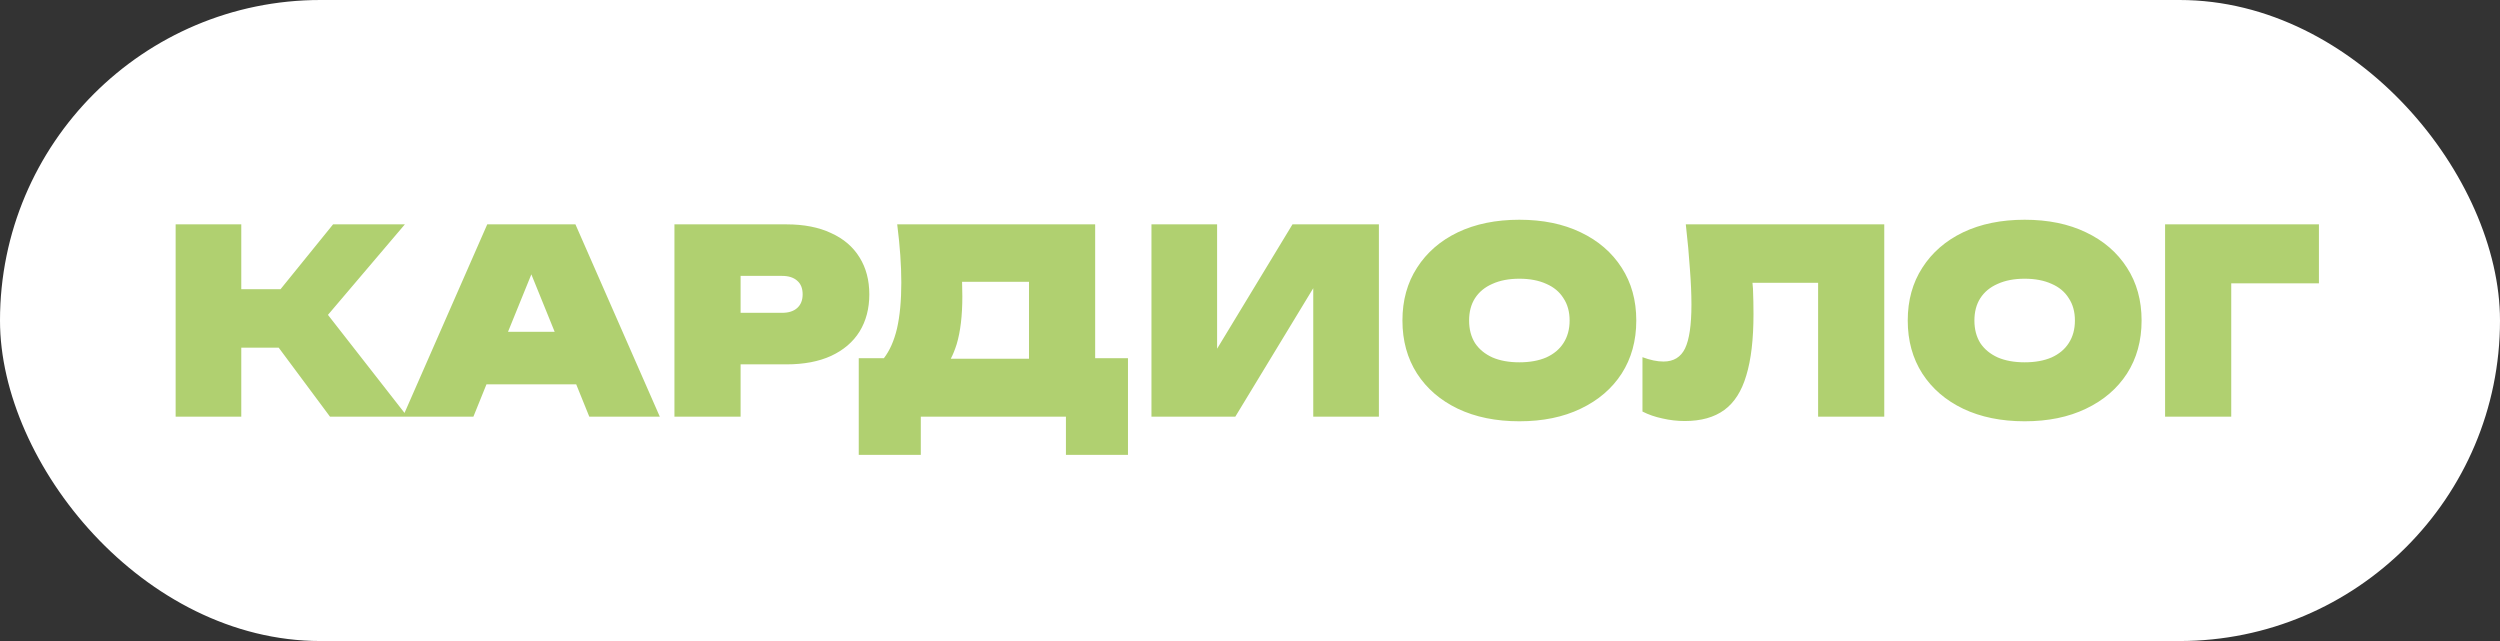 <?xml version="1.0" encoding="UTF-8"?> <svg xmlns="http://www.w3.org/2000/svg" width="156" height="40" viewBox="0 0 156 40" fill="none"><rect x="0" y="0" width="156" height="40" fill="#333333" stroke="none"/><rect width="156" height="40" rx="20" fill="white"></rect><path d="M10.96 26V14H15.056V18.048H17.504L20.784 14H25.264L20.464 19.648L25.424 26H20.592L17.392 21.696H15.056V26H10.96ZM35.907 14L41.172 26H36.772L35.956 23.984H30.355L29.54 26H25.14L30.404 14H35.907ZM31.7 20.704H34.611L33.156 17.12L31.7 20.704ZM49.077 14C50.165 14 51.093 14.181 51.861 14.544C52.64 14.896 53.232 15.403 53.637 16.064C54.042 16.715 54.245 17.483 54.245 18.368C54.245 19.253 54.042 20.027 53.637 20.688C53.232 21.339 52.64 21.845 51.861 22.208C51.093 22.56 50.165 22.736 49.077 22.736H46.213V26H42.085V14H49.077ZM46.213 19.52H48.805C49.21 19.52 49.525 19.419 49.749 19.216C49.973 19.013 50.085 18.731 50.085 18.368C50.085 17.995 49.973 17.712 49.749 17.52C49.525 17.317 49.21 17.216 48.805 17.216H46.213V19.52ZM53.586 28.384V22.352H55.154C55.517 21.883 55.789 21.269 55.97 20.512C56.152 19.723 56.242 18.763 56.242 17.632C56.242 17.088 56.221 16.517 56.178 15.92C56.136 15.323 56.072 14.683 55.986 14H68.338V22.352H70.386V28.384H66.514V26H57.458V28.384H53.586ZM60.034 17.584C60.045 17.904 60.05 18.208 60.05 18.496C60.05 19.691 59.933 20.683 59.698 21.472C59.592 21.813 59.469 22.117 59.33 22.384H64.21V17.584H60.034ZM71.851 26V14H75.947V21.76L80.651 14H86.043V26H81.947V17.984L77.083 26H71.851ZM94.808 26.288C93.347 26.288 92.067 26.027 90.968 25.504C89.88 24.981 89.032 24.251 88.424 23.312C87.816 22.363 87.512 21.259 87.512 20C87.512 18.741 87.816 17.643 88.424 16.704C89.032 15.755 89.88 15.019 90.968 14.496C92.067 13.973 93.347 13.712 94.808 13.712C96.269 13.712 97.544 13.973 98.632 14.496C99.731 15.019 100.584 15.755 101.192 16.704C101.8 17.643 102.104 18.741 102.104 20C102.104 21.259 101.8 22.363 101.192 23.312C100.584 24.251 99.731 24.981 98.632 25.504C97.544 26.027 96.269 26.288 94.808 26.288ZM94.808 22.608C95.459 22.608 96.019 22.507 96.488 22.304C96.957 22.091 97.315 21.792 97.56 21.408C97.816 21.013 97.944 20.544 97.944 20C97.944 19.456 97.816 18.992 97.56 18.608C97.315 18.213 96.957 17.915 96.488 17.712C96.019 17.499 95.459 17.392 94.808 17.392C94.157 17.392 93.597 17.499 93.128 17.712C92.659 17.915 92.296 18.213 92.04 18.608C91.795 18.992 91.672 19.456 91.672 20C91.672 20.544 91.795 21.013 92.04 21.408C92.296 21.792 92.659 22.091 93.128 22.304C93.597 22.507 94.157 22.608 94.808 22.608ZM105.194 14H117.578V26H113.45V17.648H109.354C109.365 17.776 109.376 17.899 109.386 18.016C109.408 18.571 109.418 19.099 109.418 19.6C109.418 21.168 109.269 22.443 108.97 23.424C108.682 24.405 108.224 25.125 107.594 25.584C106.965 26.043 106.144 26.272 105.13 26.272C104.661 26.272 104.197 26.219 103.738 26.112C103.28 26.016 102.864 25.872 102.49 25.68V22.288C102.97 22.469 103.408 22.56 103.802 22.56C104.432 22.56 104.88 22.288 105.146 21.744C105.413 21.189 105.546 20.277 105.546 19.008C105.546 18.347 105.514 17.605 105.45 16.784C105.397 15.963 105.312 15.035 105.194 14ZM126.339 26.288C124.878 26.288 123.598 26.027 122.499 25.504C121.411 24.981 120.563 24.251 119.955 23.312C119.347 22.363 119.043 21.259 119.043 20C119.043 18.741 119.347 17.643 119.955 16.704C120.563 15.755 121.411 15.019 122.499 14.496C123.598 13.973 124.878 13.712 126.339 13.712C127.801 13.712 129.075 13.973 130.163 14.496C131.262 15.019 132.115 15.755 132.723 16.704C133.331 17.643 133.635 18.741 133.635 20C133.635 21.259 133.331 22.363 132.723 23.312C132.115 24.251 131.262 24.981 130.163 25.504C129.075 26.027 127.801 26.288 126.339 26.288ZM126.339 22.608C126.99 22.608 127.55 22.507 128.019 22.304C128.489 22.091 128.846 21.792 129.091 21.408C129.347 21.013 129.475 20.544 129.475 20C129.475 19.456 129.347 18.992 129.091 18.608C128.846 18.213 128.489 17.915 128.019 17.712C127.55 17.499 126.99 17.392 126.339 17.392C125.689 17.392 125.129 17.499 124.659 17.712C124.19 17.915 123.827 18.213 123.571 18.608C123.326 18.992 123.203 19.456 123.203 20C123.203 20.544 123.326 21.013 123.571 21.408C123.827 21.792 124.19 22.091 124.659 22.304C125.129 22.507 125.689 22.608 126.339 22.608ZM144.701 14V17.68H139.229V26H135.101V14H144.701Z" fill="#B0D070"></path></svg> 